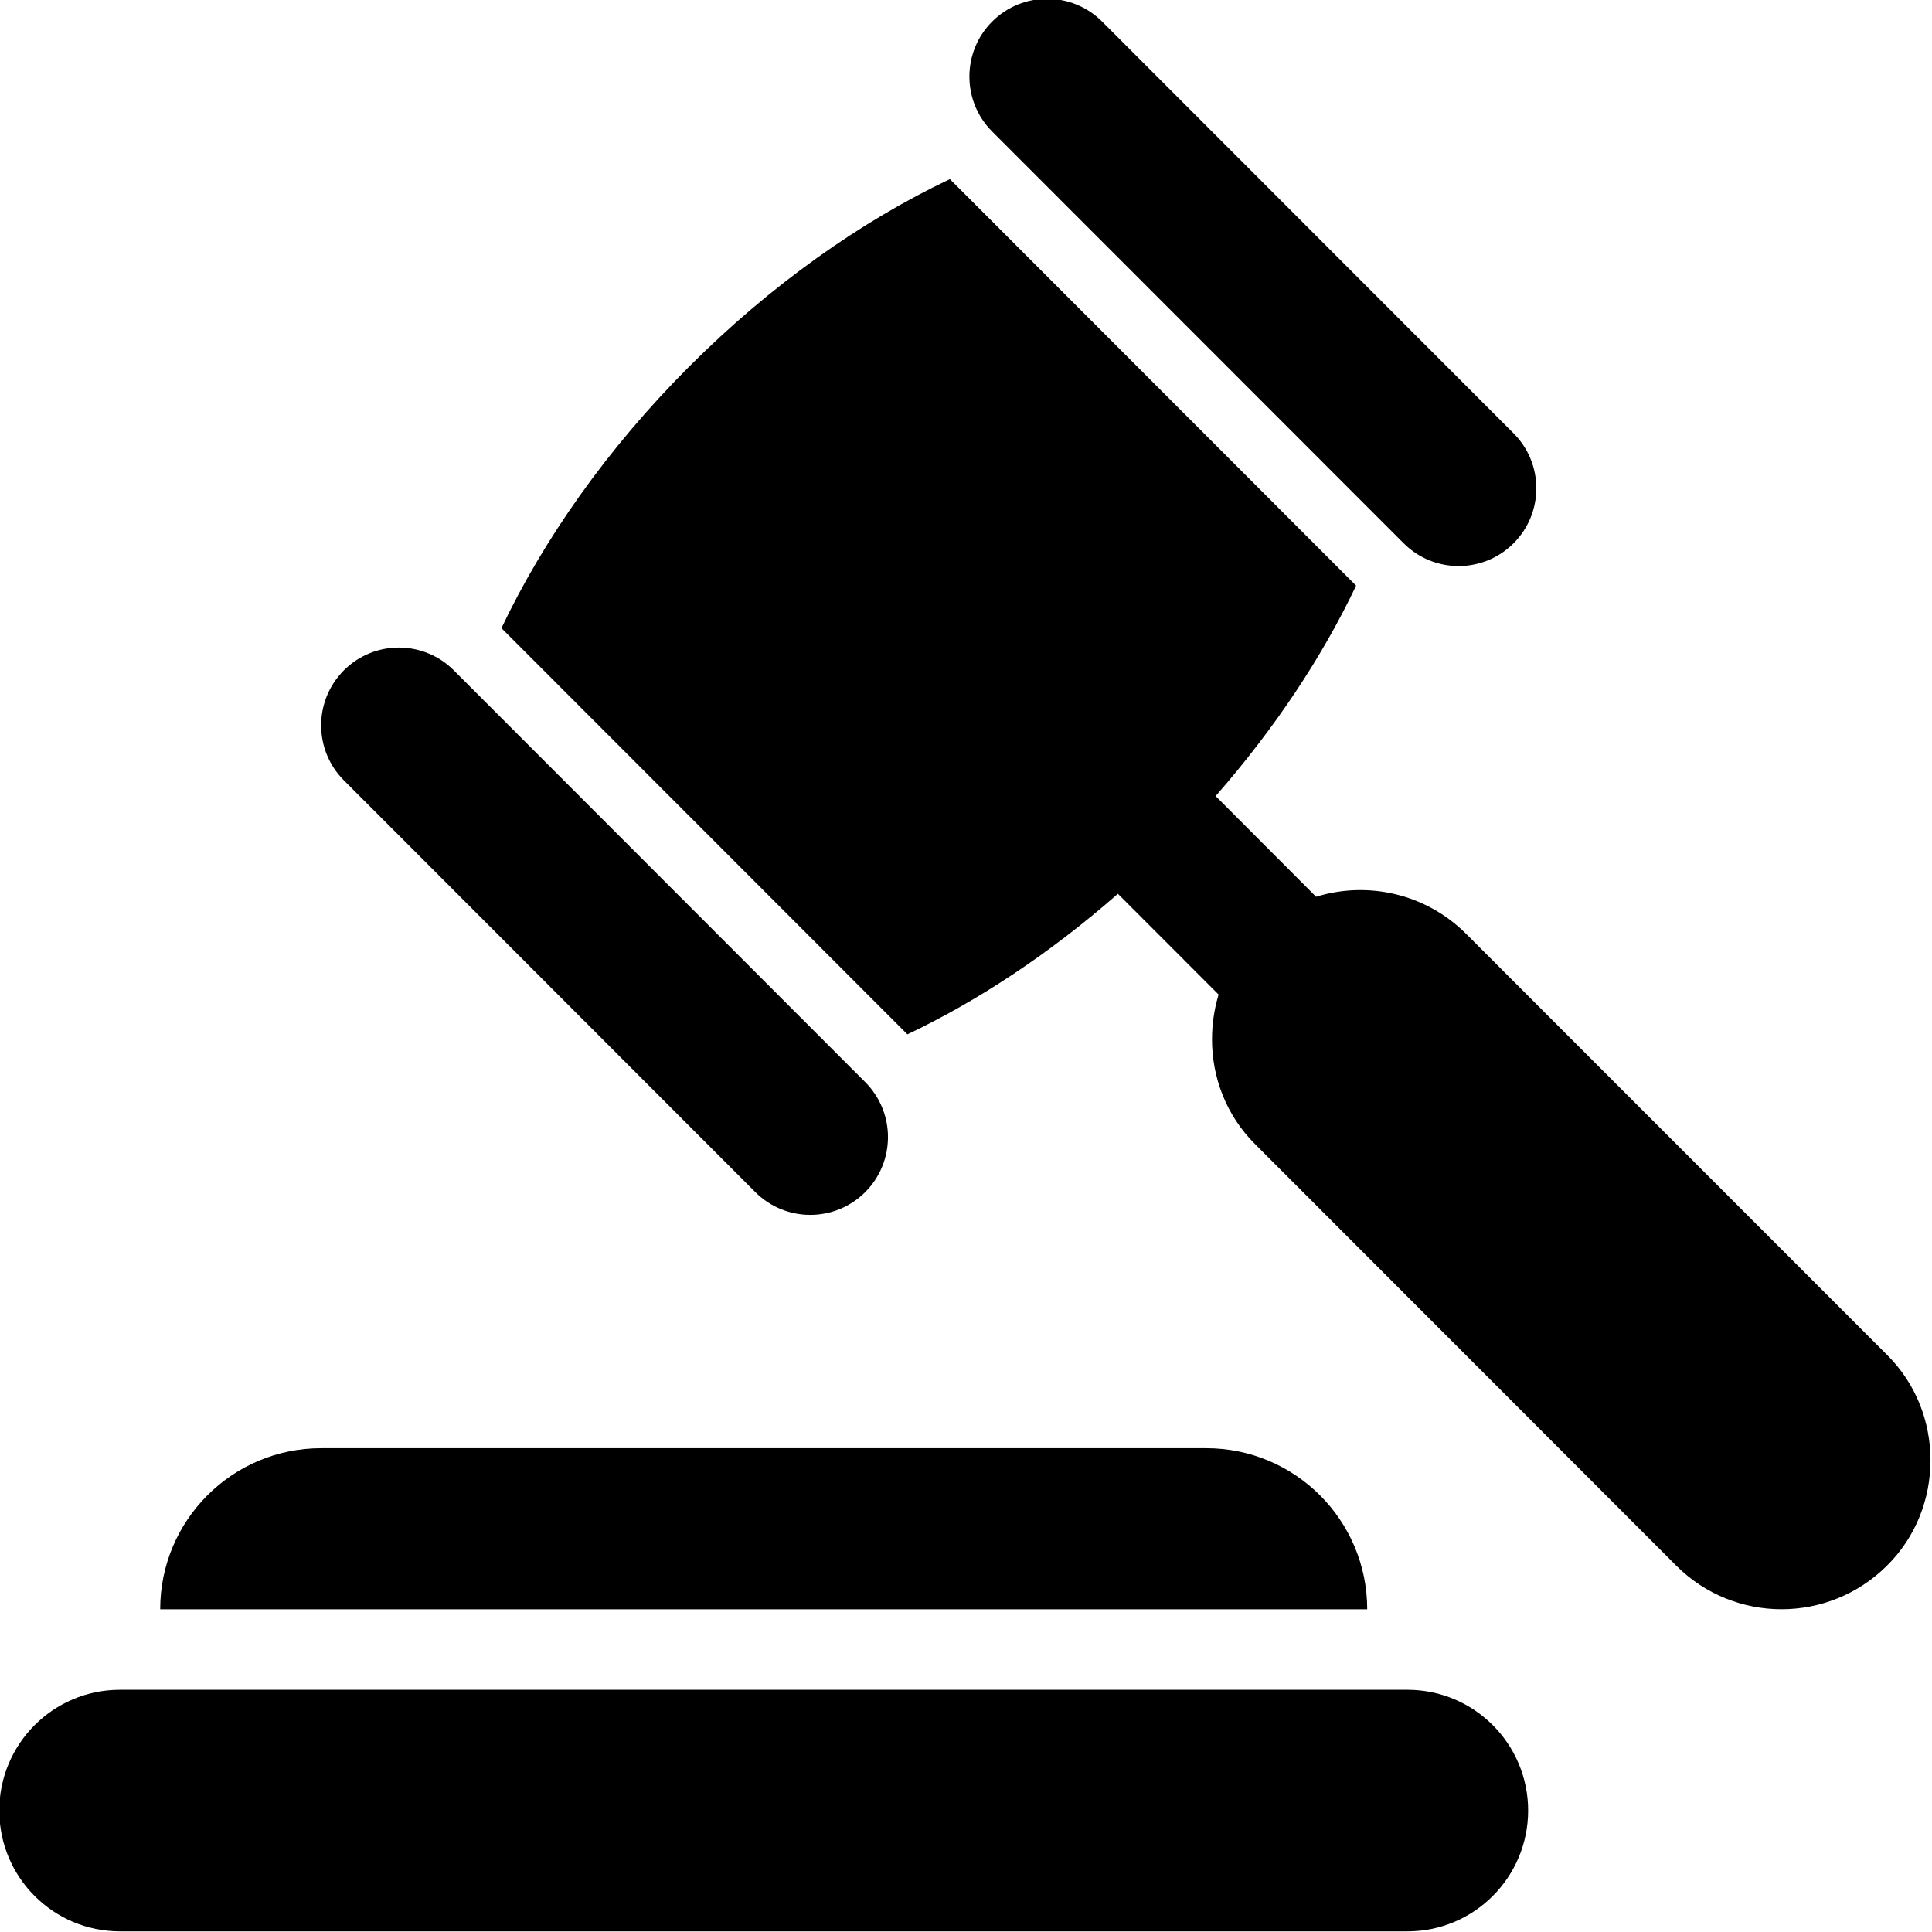 <svg width="24" height="24" viewBox="0 0 24 24" fill="none" xmlns="http://www.w3.org/2000/svg">
<path fill-rule="evenodd" clip-rule="evenodd" d="M23.441 19.449C22.716 20.171 21.545 20.171 20.823 19.449L15.596 14.218C15.233 13.859 15.056 13.385 15.056 12.912C15.056 12.722 15.083 12.537 15.138 12.355L13.887 11.103C13.045 11.841 12.153 12.431 11.272 12.849L6.229 7.803C6.754 6.699 7.542 5.574 8.559 4.556C9.576 3.538 10.696 2.749 11.8 2.225L16.846 7.275C16.428 8.156 15.838 9.047 15.101 9.889L16.349 11.14C16.987 10.943 17.709 11.097 18.214 11.602L23.441 16.83C24.162 17.543 24.161 18.737 23.441 19.449ZM17.437 6.749L12.325 1.634C11.948 1.257 11.948 0.645 12.325 0.268C12.702 -0.109 13.314 -0.109 13.691 0.268L18.802 5.383C19.179 5.76 19.179 6.372 18.802 6.749C18.425 7.126 17.814 7.126 17.437 6.749ZM10.748 14.809C10.371 15.186 9.76 15.186 9.383 14.809L4.272 9.694C3.895 9.316 3.895 8.705 4.272 8.327C4.649 7.95 5.26 7.95 5.637 8.327L10.748 13.442C11.125 13.82 11.125 14.431 10.748 14.809ZM14.985 17.99C16.089 17.99 16.984 18.886 16.984 19.991H1.99C1.99 18.886 2.885 17.99 3.989 17.99H14.985ZM18.983 22.491C18.983 23.32 18.312 23.992 17.484 23.992H1.49C0.662 23.992 -0.009 23.32 -0.009 22.491C-0.009 21.663 0.662 20.991 1.49 20.991H17.484C18.312 20.991 18.983 21.663 18.983 22.491Z" fill="#000000"/>
</svg>

